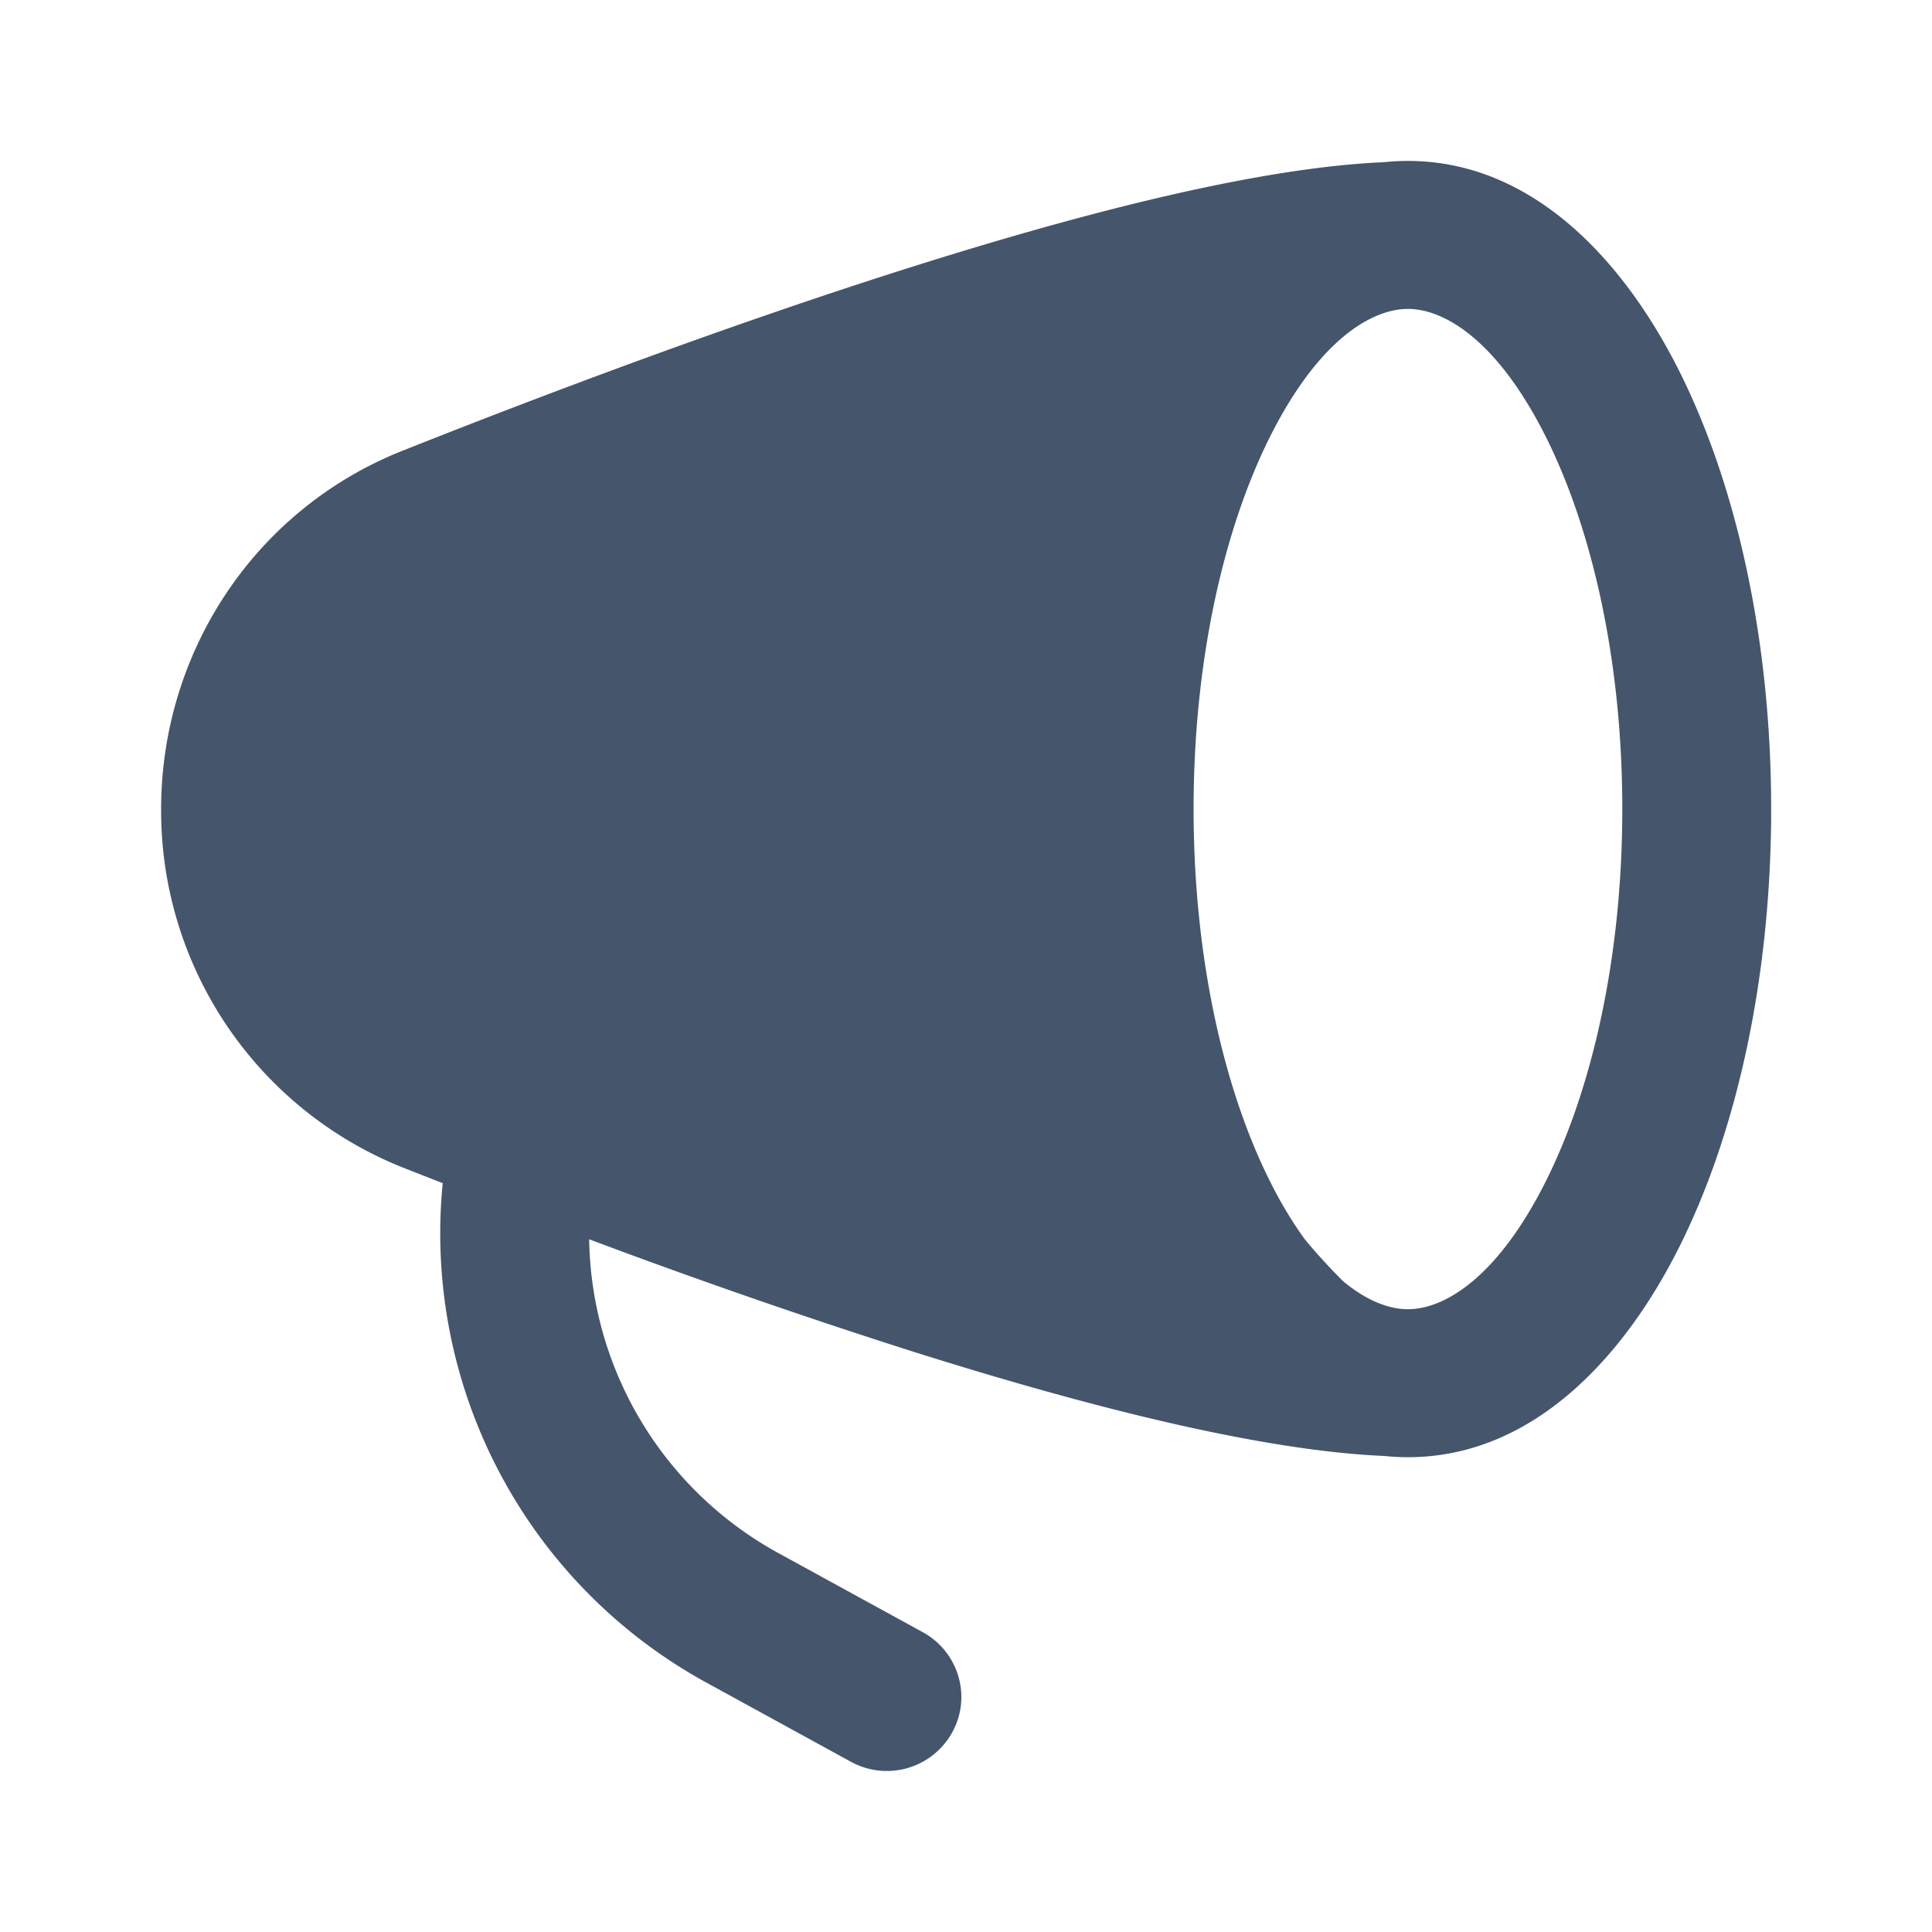 <svg xmlns="http://www.w3.org/2000/svg" width="20" height="20" fill="none"><path fill="#45556C" fill-rule="evenodd" d="M13.15 4.515c-.477.949-.794 2.312-.794 3.86s.317 2.912.794 3.86c.117.234.238.43.358.595.135.163.27.308.398.435.248.206.48.288.669.288.376 0 .924-.324 1.424-1.318.477-.948.795-2.312.795-3.86s-.318-2.911-.795-3.86c-.5-.994-1.048-1.317-1.424-1.317-.377 0-.925.323-1.425 1.317ZM9.474 2.752c1.773-.559 3.57-1.019 4.855-1.073a2.2 2.2 0 0 1 .246-.013c1.274 0 2.22 1.007 2.803 2.164.605 1.203.957 2.811.957 4.545 0 1.735-.352 3.343-.957 4.545-.582 1.157-1.529 2.165-2.803 2.165a2.37 2.37 0 0 1-.246-.013c-1.286-.055-3.082-.515-4.855-1.073a70.182 70.182 0 0 1-3.375-1.17 3.77 3.77 0 0 0 1.956 3.247l1.497.82c.373.204.51.67.304 1.04a.773.773 0 0 1-1.047.302l-1.497-.82a5.302 5.302 0 0 1-2.729-5.17 97.317 97.317 0 0 1-.416-.163 3.976 3.976 0 0 1-2.499-3.71c0-1.622.968-3.101 2.499-3.709 1.429-.568 3.394-1.311 5.307-1.914Z" clip-rule="evenodd"/></svg>